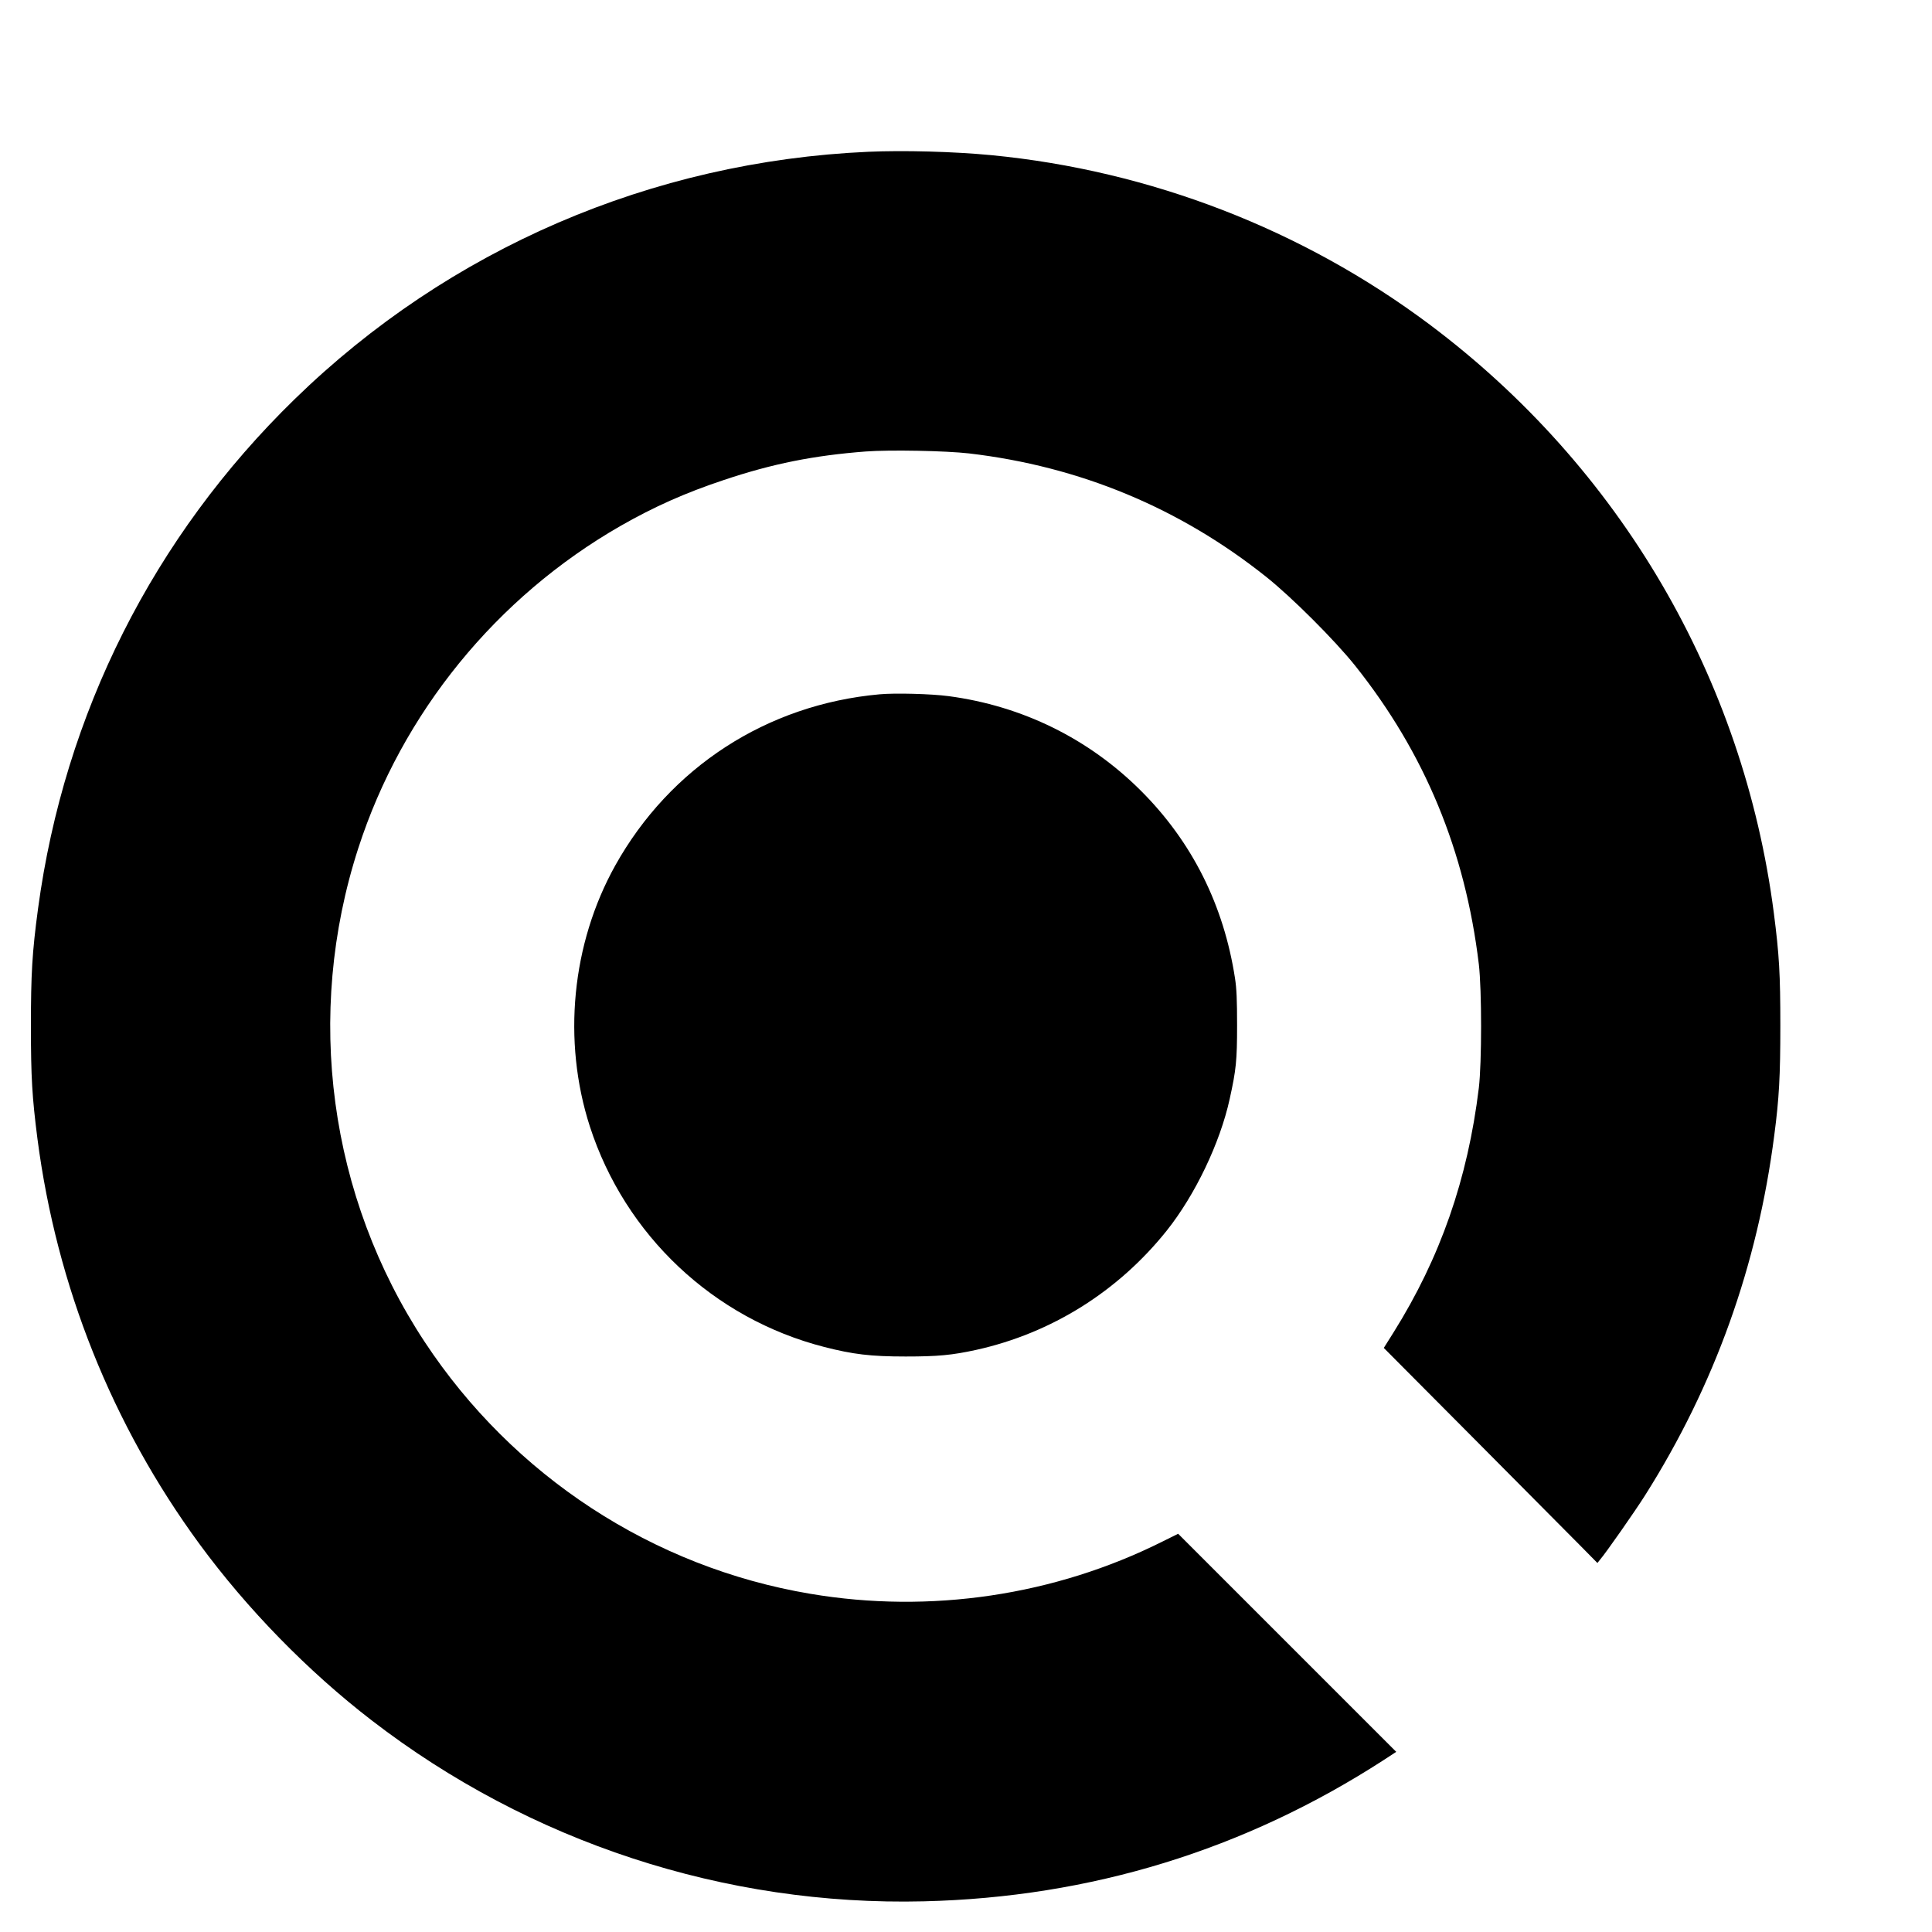 <?xml version="1.0" standalone="no"?>
<!DOCTYPE svg PUBLIC "-//W3C//DTD SVG 20010904//EN"
 "http://www.w3.org/TR/2001/REC-SVG-20010904/DTD/svg10.dtd">
<svg version="1.0" xmlns="http://www.w3.org/2000/svg"
 width="16pt" height="16pt" viewBox="0 0 16 16"
 preserveAspectRatio="xMidYMid meet">
<g transform="translate(0,16) scale(0.001,-0.001)"
fill="#000000" stroke="none">
<path d="M7190 14743 c-1793 -80 -3472 -804 -4749 -2048 -1170 -1139 -1908
-2605 -2126 -4220 -49 -364 -59 -542 -59 -975 0 -421 10 -586 54 -930 159
-1221 617 -2368 1342 -3357 394 -537 898 -1054 1427 -1461 1308 -1008 2925
-1538 4571 -1498 1382 33 2657 425 3809 1170 l104 68 -903 903 -903 903 -129
-64 c-893 -447 -1924 -601 -2918 -433 -1303 219 -2461 976 -3193 2086 -793
1203 -996 2710 -550 4088 362 1120 1143 2079 2171 2669 280 160 536 274 857
381 403 135 744 203 1175 236 198 15 665 6 855 -16 916 -107 1745 -451 2462
-1023 212 -169 566 -523 735 -734 577 -724 912 -1533 1025 -2473 25 -213 25
-816 0 -1025 -92 -755 -319 -1406 -706 -2024 l-81 -129 747 -751 c410 -413
808 -814 884 -890 l138 -140 20 25 c53 62 289 400 374 534 576 911 932 1903
1071 2985 40 304 50 491 50 905 0 427 -9 587 -54 935 -252 1945 -1273 3690
-2850 4872 -1052 788 -2316 1276 -3630 1403 -314 30 -726 41 -1020 28z"/>
<path d="M7284 10250 c-932 -84 -1735 -604 -2189 -1418 -361 -648 -439 -1451
-210 -2161 292 -901 1024 -1591 1941 -1826 238 -61 385 -79 674 -79 266 0 384
11 585 55 623 138 1175 484 1577 987 235 295 442 726 522 1092 53 240 61 317
61 610 0 210 -4 302 -17 387 -93 606 -355 1130 -778 1553 -433 433 -984 704
-1595 785 -143 19 -444 27 -571 15z"/>
</g>
</svg>
